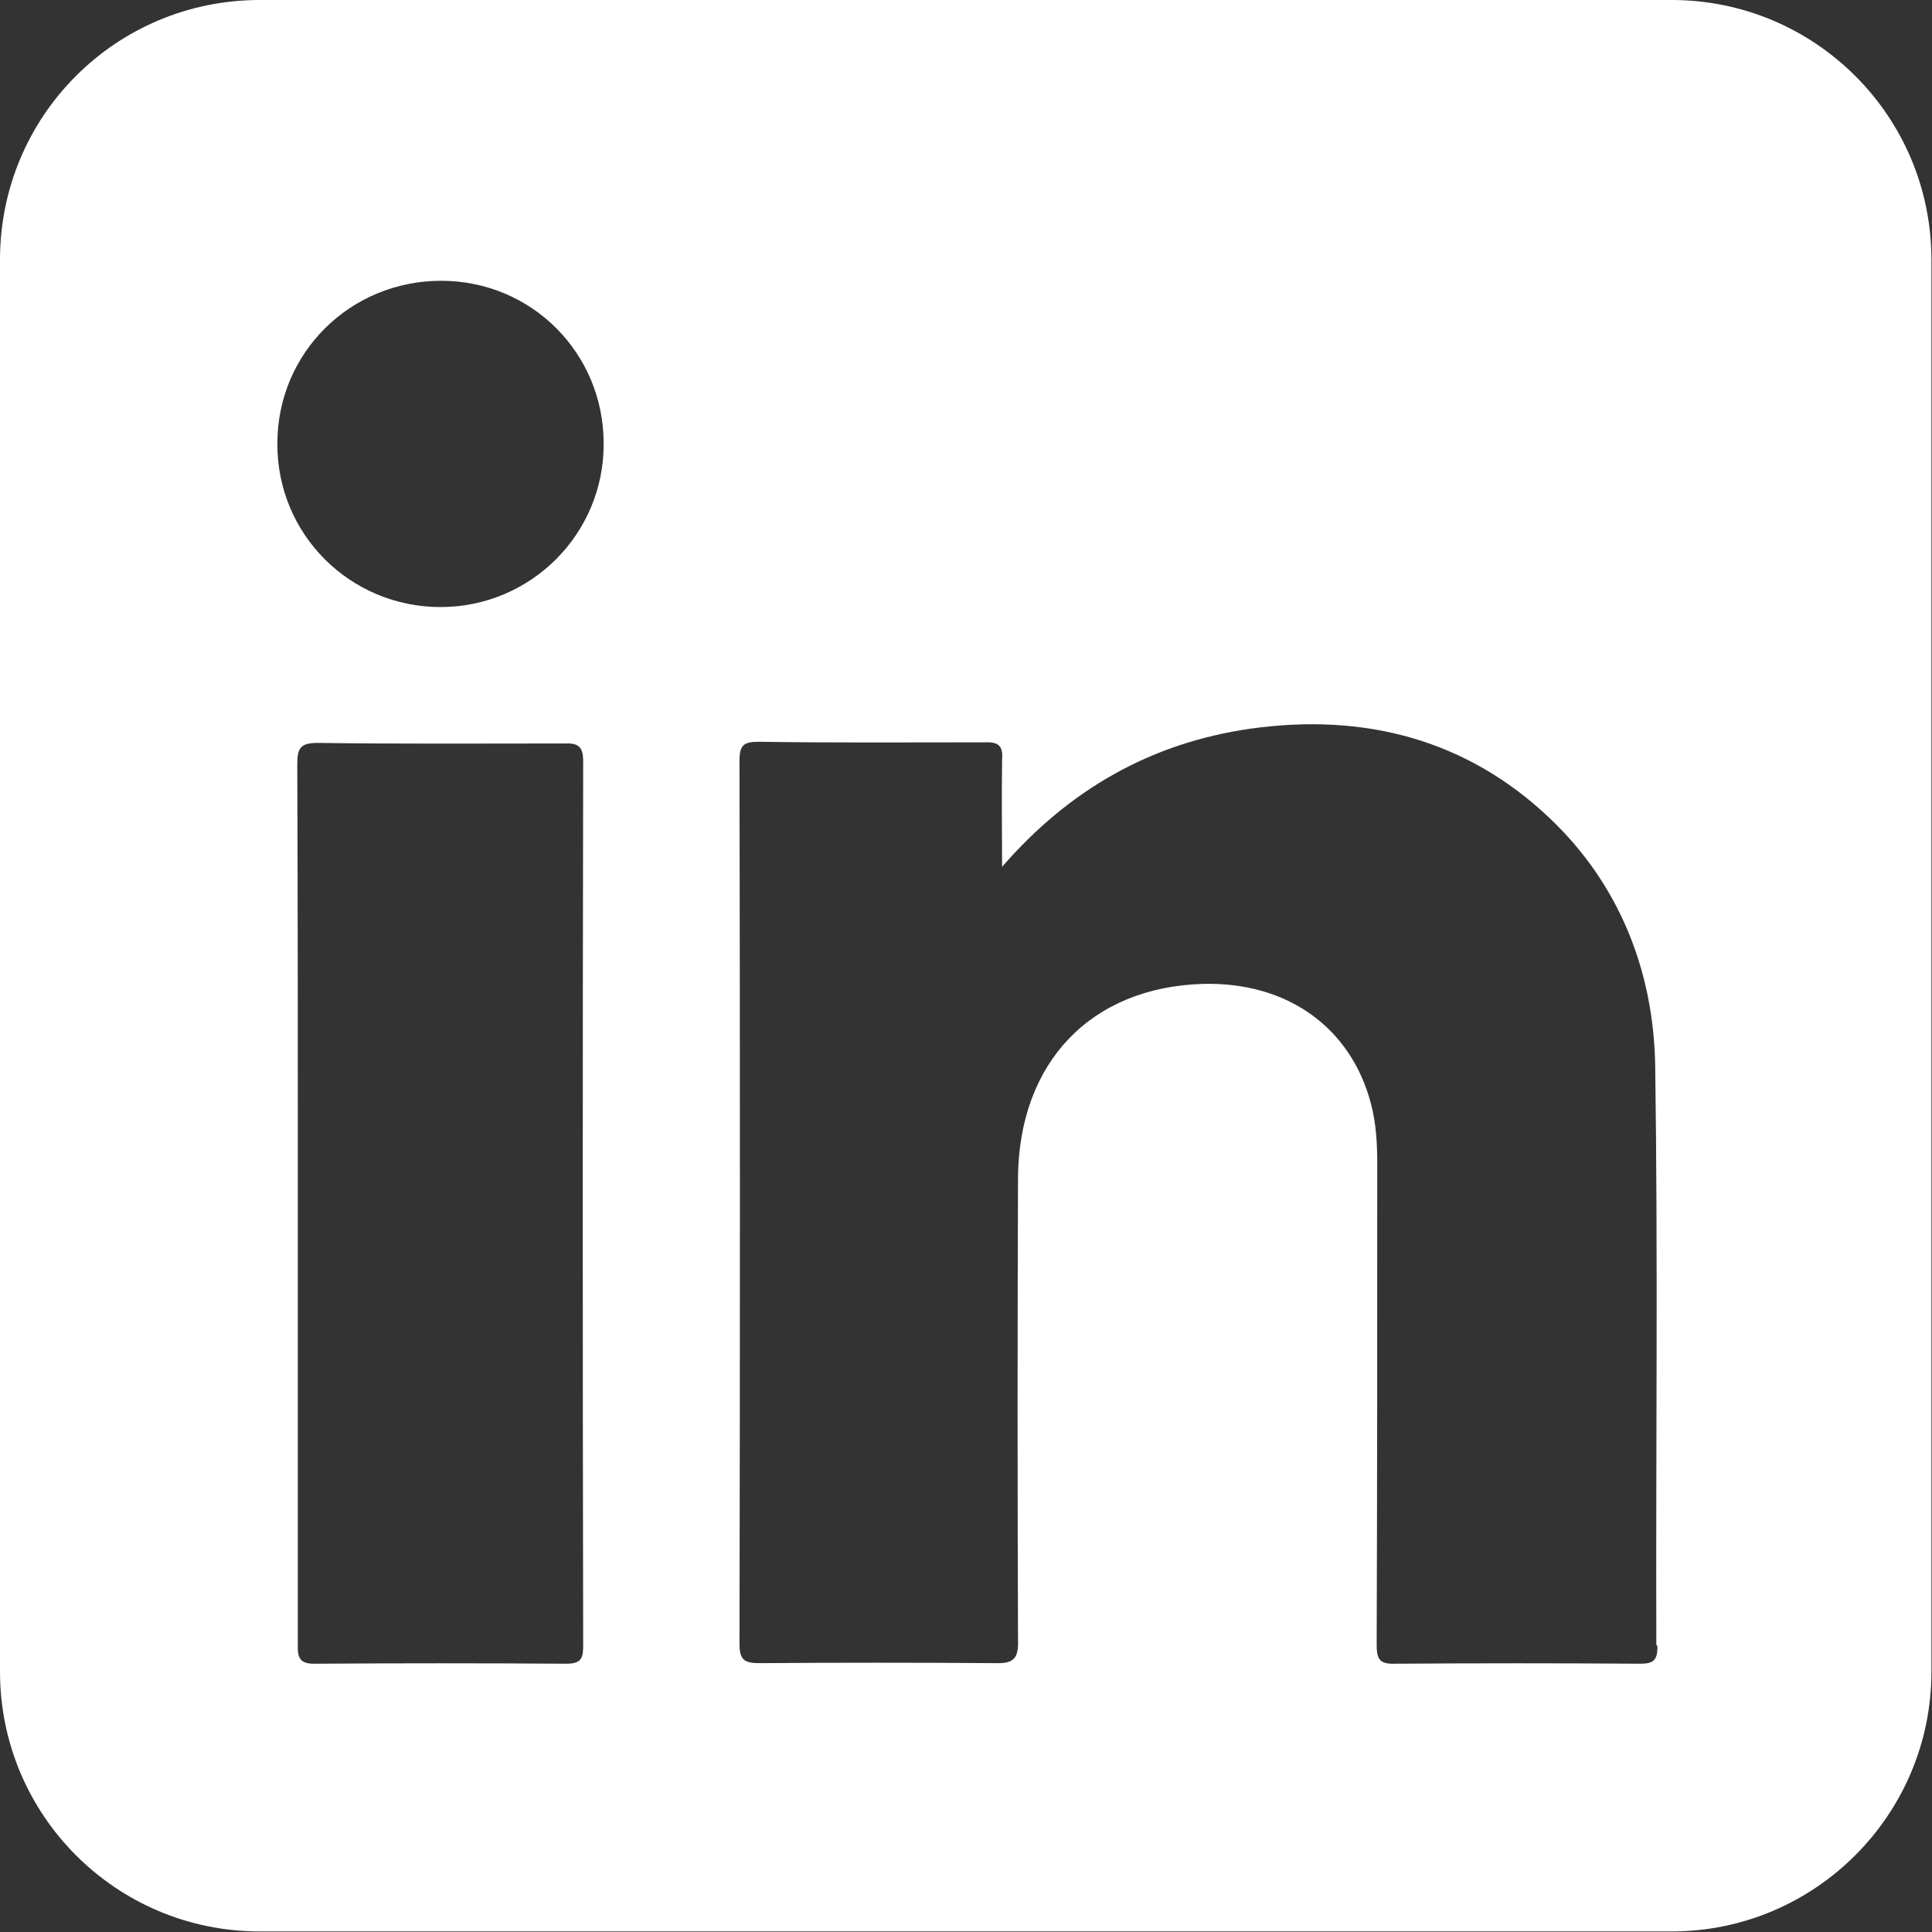 <?xml version="1.0" encoding="UTF-8"?>
<svg id="b" data-name="Capa_2" xmlns="http://www.w3.org/2000/svg" viewBox="0 0 33.99 33.99">
  <rect x="0" y="0" width="33.99" height="33.99" fill="#333333" stroke="none"/>
  <defs>
    <style>
      .d {
        fill: #fff;
      }
    </style>
  </defs>
  <g id="c" data-name="Capa_1">
    <path class="d" d="M29.41,0H4.57C2.04,0,0,2.04,0,4.57v24.84c0,2.52,2.04,4.57,4.57,4.57h24.84c2.52,0,4.57-2.05,4.57-4.57V4.57c0-2.53-2.05-4.57-4.57-4.57ZM10.26,28.96c0,.23-.05.31-.3.31-1.47-.01-2.93-.01-4.39,0-.28.01-.34-.08-.33-.34v-7.79c0-2.57,0-5.13-.01-7.7,0-.28.06-.37.36-.37,1.45.02,2.88.01,4.33.01.24-.01.34.04.34.31-.01,5.19-.01,10.38,0,15.56ZM7.75,10.68c-1.59,0-2.88-1.28-2.87-2.88,0-1.59,1.28-2.86,2.88-2.86s2.86,1.28,2.86,2.86c.01,1.59-1.28,2.88-2.87,2.88ZM29.16,28.97c0,.25-.08.3-.31.3-1.44-.01-2.86-.01-4.3,0-.27.01-.33-.07-.33-.33.01-2.82.01-5.65.01-8.47,0-.36-.02-.71-.11-1.05-.35-1.34-1.47-2.15-2.96-2.11-1.97.06-3.23,1.38-3.25,3.4-.01,2.71-.01,5.43,0,8.14.01.31-.06.42-.39.41-1.39-.01-2.78-.01-4.15,0-.27,0-.36-.05-.36-.34.01-5.18.01-10.35,0-15.53,0-.28.07-.34.34-.34,1.31.02,2.64.01,3.97.01.25-.01.33.06.31.31-.01.63,0,1.25,0,1.88,1.18-1.36,2.62-2.18,4.37-2.43,1.99-.28,3.8.18,5.27,1.58,1.22,1.16,1.82,2.68,1.85,4.34.05,3.4.01,6.79.02,10.19Z"/>
  </g>
</svg>